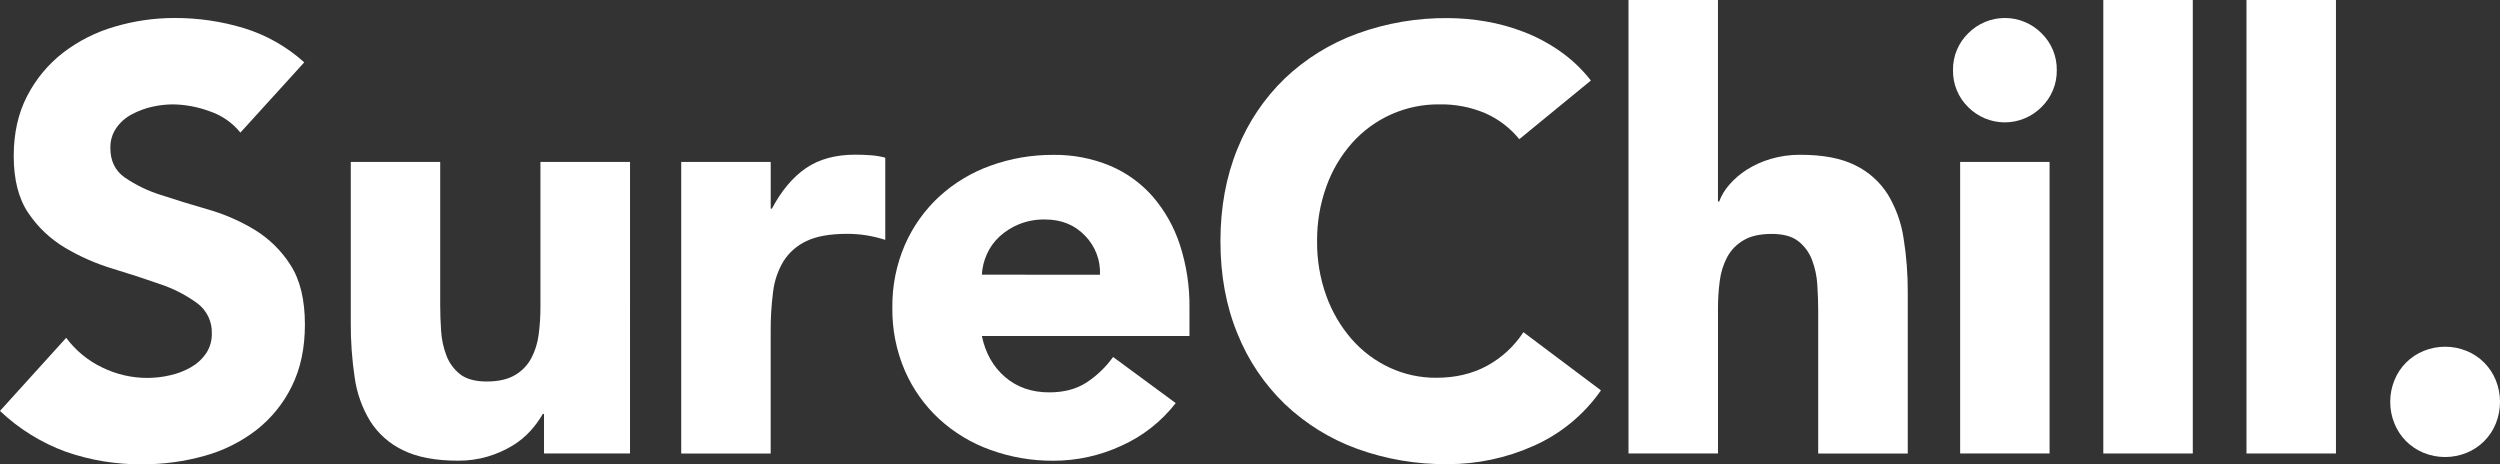 <svg fill="none" height="26" viewBox="0 0 140 26" width="140" xmlns="http://www.w3.org/2000/svg" xmlns:xlink="http://www.w3.org/1999/xlink"><rect x="0" y="0" width="140" height="26" fill="#333333" stroke="none"/><clipPath id="a"><path d="m0 0h140v26h-140z"/></clipPath><g clip-path="url(#a)" fill="#fff"><path d="m13.462 7.425c-.448-.555-1.045-.969-1.72-1.193-.658-.245-1.353-.376-2.055-.387-.393.002-.785.047-1.169.134-.394.089-.774.23-1.131.421-.345.179-.642.438-.868.755-.23.333-.349.731-.339 1.137 0 .716.267 1.265.802 1.645.622.425 1.303.755 2.021.979.813.268 1.687.537 2.622.806.92.261 1.802.643 2.622 1.137.816.496 1.508 1.174 2.022 1.982.537.833.806 1.944.806 3.332 0 1.321-.245 2.475-.735 3.46-.469.959-1.149 1.797-1.988 2.452-.867.666-1.854 1.157-2.906 1.445-1.137.318-2.311.475-3.491.47-1.455.013-2.901-.225-4.276-.705-1.368-.502-2.62-1.279-3.68-2.284l3.708-4.094c.528.712 1.222 1.283 2.021 1.663.787.385 1.651.584 2.526.583.433-.001.864-.052 1.286-.151.41-.091.805-.245 1.169-.455.333-.19.619-.454.835-.772.216-.329.327-.715.318-1.109.012-.329-.057-.655-.199-.951-.143-.296-.355-.552-.619-.746-.627-.457-1.321-.815-2.057-1.06-.824-.291-1.715-.582-2.673-.873-.935-.28-1.832-.674-2.672-1.173-.821-.488-1.524-1.153-2.058-1.948-.544-.806-.816-1.869-.815-3.191 0-1.277.251-2.397.752-3.359.485-.944 1.169-1.769 2.005-2.419.864-.664 1.844-1.16 2.889-1.461 1.095-.326 2.232-.49 3.374-.488 1.312-.004 2.618.188 3.874.569 1.25.383 2.402 1.037 3.374 1.915z"/><path d="m35.281 25.395h-4.816v-2.216h-.067c-.195.337-.424.652-.684.94-.296.328-.639.611-1.018.839-.429.259-.89.462-1.371.605-.542.161-1.105.24-1.67.235-1.269 0-2.299-.196-3.089-.588-.753-.358-1.39-.923-1.838-1.629-.454-.749-.75-1.583-.868-2.452-.15-1.012-.223-2.034-.217-3.058v-9.002h5.008v7.995c0 .471.017.958.05 1.461.028.477.13.948.301 1.394.157.411.422.772.769 1.042.345.268.841.403 1.486.403s1.169-.117 1.571-.353c.387-.221.705-.547.918-.94.218-.413.36-.863.417-1.327.068-.512.102-1.029.101-1.545v-8.129h5.017z"/><path d="m38.148 9.069h5.012v2.615h.067c.534-1.007 1.169-1.763 1.904-2.267.736-.504 1.66-.756 2.772-.755.289 0 .579.011.87.033.271.02.539.064.802.134v4.603c-.344-.11-.696-.194-1.053-.253-.359-.057-.722-.085-1.086-.084-.958 0-1.715.135-2.272.404-.529.244-.976.636-1.288 1.129-.317.528-.516 1.118-.585 1.731-.093.735-.138 1.475-.133 2.216v6.823h-5.009z"/><path d="m65.841 22.573c-.804 1.034-1.848 1.853-3.04 2.388-1.194.553-2.494.84-3.808.84-1.201.008-2.394-.197-3.524-.605-1.063-.379-2.04-.967-2.873-1.73-.82-.758-1.474-1.679-1.922-2.704-.48-1.112-.719-2.313-.702-3.525-.017-1.212.222-2.413.702-3.525.448-1.025 1.103-1.946 1.922-2.704.834-.763 1.811-1.351 2.873-1.731 1.13-.407 2.323-.612 3.524-.604 1.082-.015 2.156.191 3.157.604.922.386 1.744.978 2.405 1.731.68.791 1.197 1.71 1.52 2.704.369 1.138.55 2.329.535 3.525v1.578h-11.626c.201.963.636 1.73 1.304 2.302.668.572 1.492.857 2.472.856.823 0 1.519-.185 2.087-.554.579-.38 1.083-.864 1.486-1.428zm-4.242-7.189c.018-.402-.047-.804-.191-1.179s-.363-.717-.645-1.004c-.579-.607-1.325-.91-2.238-.91-.503-.01-1.003.081-1.47.27-.399.164-.767.396-1.085.688-.296.274-.535.606-.701.975-.166.365-.263.758-.285 1.159z"/><path d="m85.082 7.794c-.508-.623-1.155-1.118-1.887-1.445-.818-.35-1.701-.522-2.59-.504-.922-.01-1.836.178-2.68.552-.844.374-1.599.924-2.214 1.615-.629.712-1.117 1.538-1.436 2.435-.352.98-.527 2.016-.518 3.058-.012 1.046.164 2.086.518 3.07.321.887.802 1.708 1.42 2.419.589.673 1.312 1.216 2.121 1.592.822.382 1.717.576 2.622.569 1.068 0 2.015-.224 2.839-.672.823-.448 1.522-1.094 2.035-1.881l4.342 3.259c-.959 1.375-2.277 2.456-3.808 3.124-1.496.664-3.114 1.007-4.749 1.008-1.738.021-3.466-.27-5.102-.861-1.504-.547-2.88-1.398-4.043-2.502-1.153-1.112-2.058-2.457-2.655-3.947-.635-1.545-.953-3.269-.952-5.173.001-1.903.318-3.628.952-5.174.598-1.49 1.502-2.835 2.655-3.947 1.164-1.103 2.539-1.954 4.043-2.502 1.638-.596 3.369-.892 5.11-.873.7.003 1.399.065 2.089.185.73.124 1.446.321 2.137.588.714.275 1.393.636 2.022 1.075.657.459 1.242 1.014 1.737 1.647z"/><path d="m96.206 0v11.287h.067c.13-.345.321-.664.565-.94.283-.326.612-.609.976-.84.416-.263.866-.466 1.337-.605.542-.16 1.105-.239 1.671-.234 1.268 0 2.293.196 3.072.588.746.361 1.377.925 1.821 1.628.454.75.755 1.584.885 2.453.162 1.011.24 2.033.234 3.057v9.002h-5.015v-7.997c0-.47-.017-.957-.05-1.461-.028-.477-.13-.948-.3-1.394-.158-.411-.424-.771-.769-1.04-.345-.27-.84-.404-1.486-.404-.647 0-1.169.114-1.571.352-.387.222-.705.548-.918.942-.219.412-.36.862-.417 1.326-.069.512-.102 1.028-.101 1.545v8.129h-5.011v-25.393z"/><path d="m109.368 3.93c-.006-.384.066-.766.213-1.121.146-.355.363-.676.638-.944.27-.272.59-.487.942-.635.353-.147.731-.223 1.113-.223.381 0 .759.076 1.112.223s.673.363.942.635c.275.267.492.589.639.944.146.355.219.737.213 1.121.005.385-.068.767-.215 1.122-.147.355-.366.677-.641.944-.27.271-.59.487-.943.634-.352.147-.73.223-1.112.223-.381 0-.759-.076-1.112-.223-.352-.147-.673-.362-.942-.634-.274-.268-.491-.59-.636-.945-.146-.355-.218-.737-.211-1.121zm.4 5.14h5.008v16.325h-5.008z"/><path d="m117.785 0h5.011v25.395h-5.011z"/><path d="m125.803 0h5.01v25.395h-5.01z"/><path d="m133.853 22.507c-.002-.415.077-.826.234-1.21.148-.371.37-.708.651-.99.281-.283.616-.505.985-.655.771-.314 1.634-.314 2.405 0 .369.149.705.372.986.654.282.283.504.62.653.991.312.776.312 1.643 0 2.419-.149.37-.371.707-.653.989-.281.282-.617.504-.986.653-.771.314-1.634.314-2.405 0-.369-.15-.703-.373-.985-.655-.281-.283-.503-.62-.651-.992-.156-.382-.236-.791-.234-1.204z"/></g></svg>